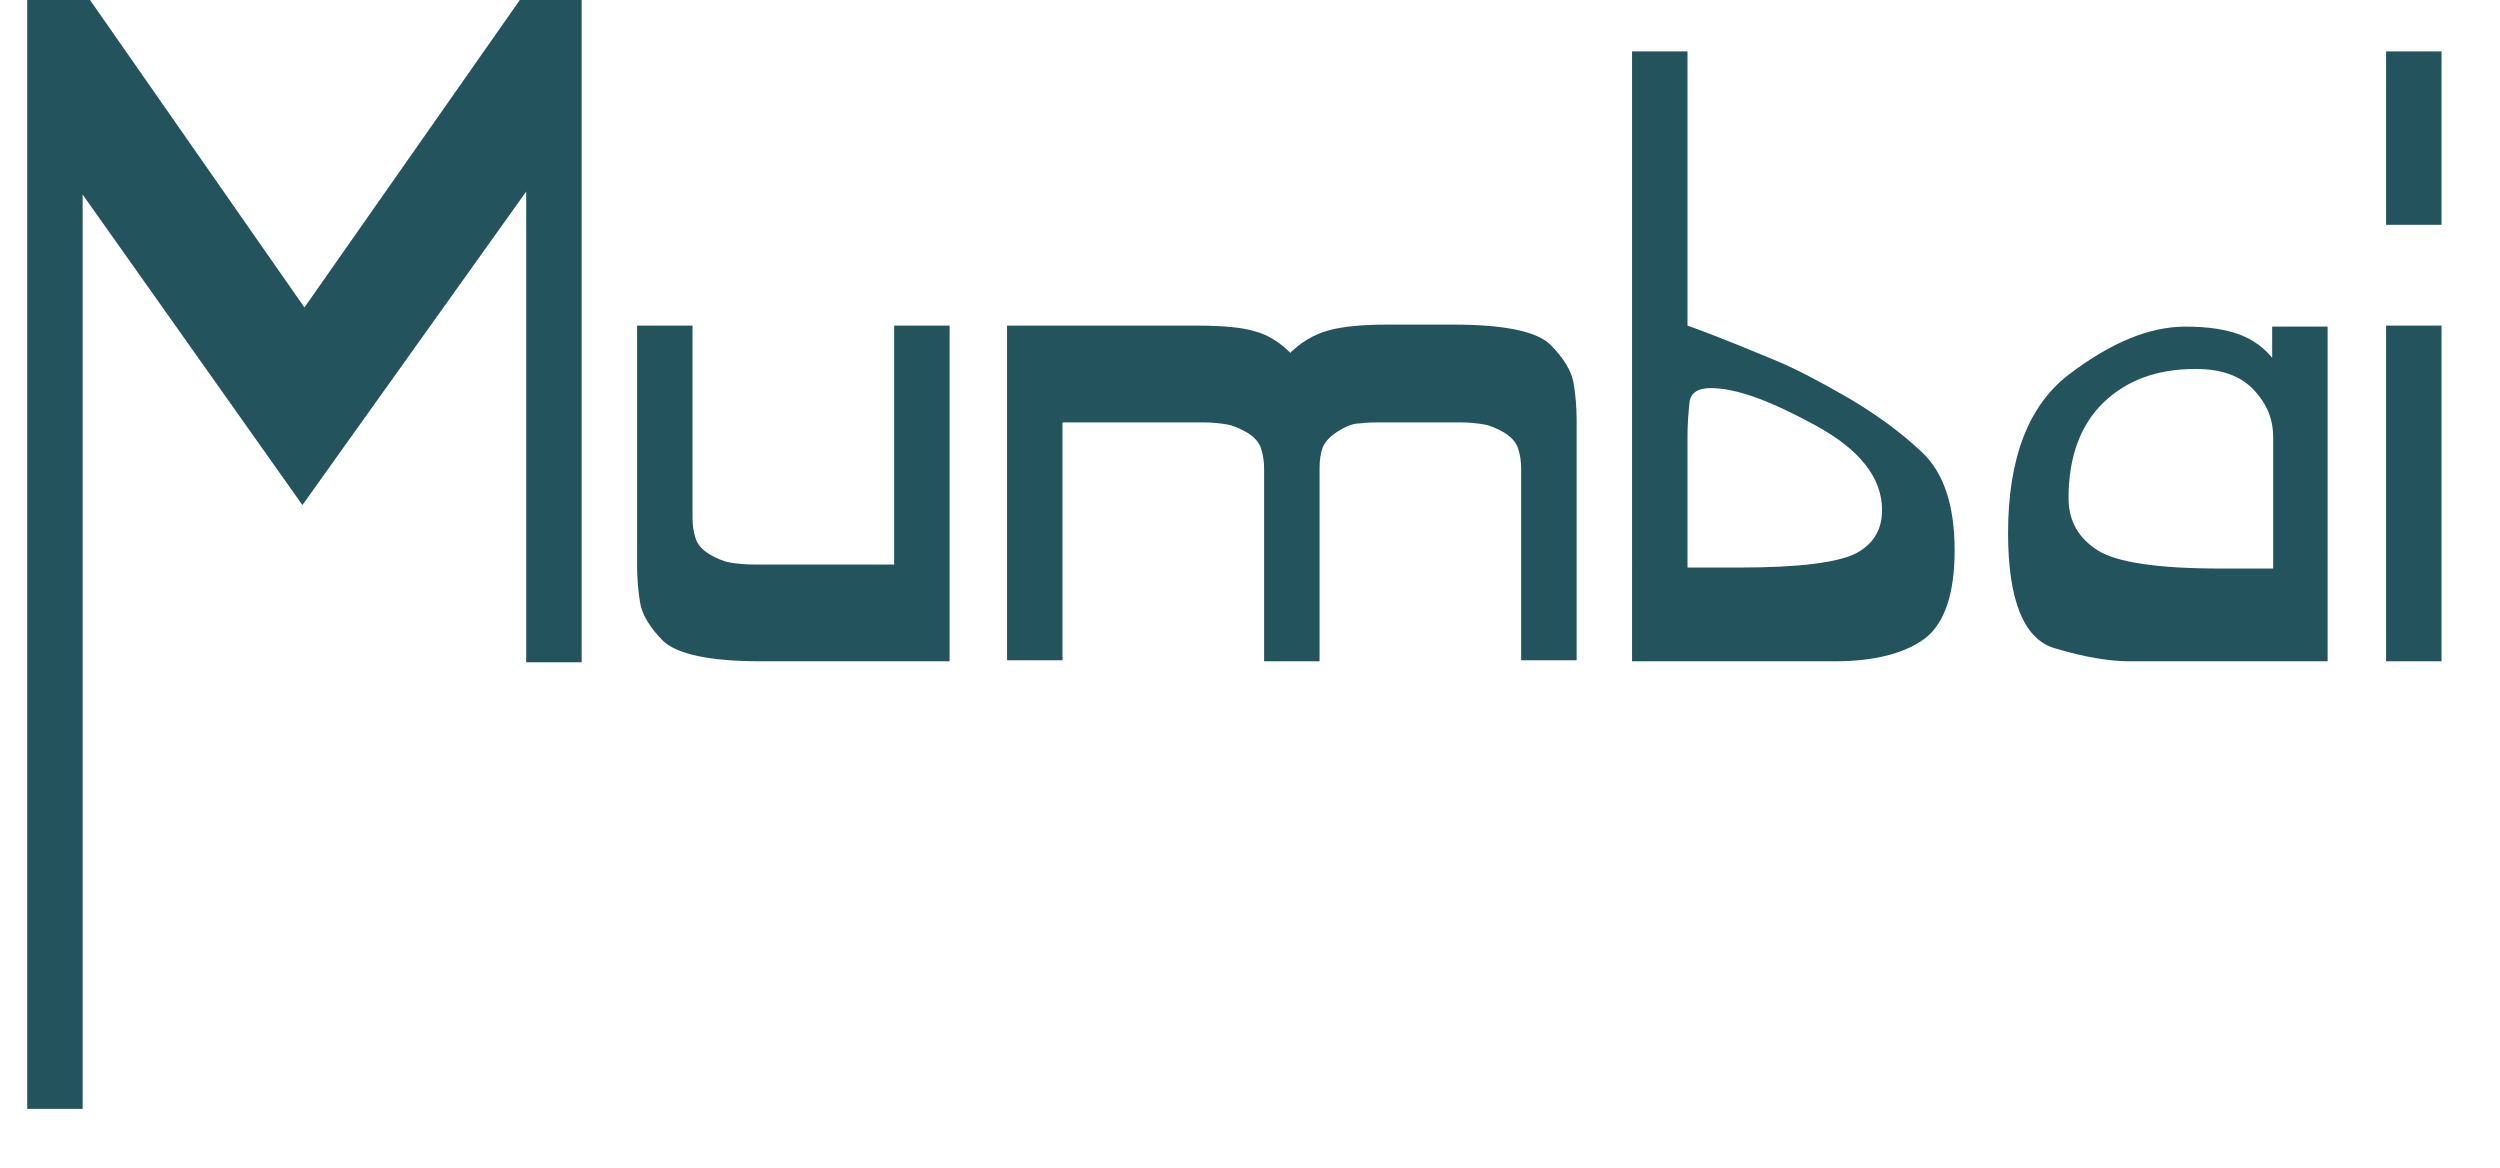 <?xml version="1.0" encoding="UTF-8"?> <!-- Generator: Adobe Illustrator 23.0.1, SVG Export Plug-In . SVG Version: 6.00 Build 0) --> <svg xmlns="http://www.w3.org/2000/svg" xmlns:xlink="http://www.w3.org/1999/xlink" id="Layer_1" x="0px" y="0px" viewBox="0 0 248 115.9" style="enable-background:new 0 0 248 115.9;" xml:space="preserve"> <style type="text/css"> .st0{enable-background:new ;} .st1{fill:#23535C;} </style> <g class="st0"> <path class="st1" d="M8.3-0.9l21.9,31.4l22-31.4h5.5v66.6h-5.5V19L30,50.1L8.2,19.3V110H2.7V-0.9H8.3z"></path> <path class="st1" d="M94.3,65.6H75.5c-5.1,0-8.3-0.7-9.7-2c-1.3-1.3-2.1-2.6-2.3-3.8c-0.2-1.2-0.3-2.4-0.3-3.6V32.3h5.5v19.1 c0,0.7,0.1,1.4,0.3,2c0.2,0.6,0.6,1.1,1.4,1.6c0.7,0.4,1.4,0.7,2,0.8c0.6,0.1,1.4,0.2,2.4,0.2h13.9V32.3h5.5V65.6z"></path> <path class="st1" d="M128,35c1-1,2.3-1.8,3.7-2.2c1.4-0.4,3.4-0.6,5.9-0.6h6.6c5.1,0,8.3,0.7,9.6,2c1.3,1.3,2.1,2.6,2.3,3.8 c0.2,1.2,0.3,2.4,0.3,3.6v23.9h-5.5V46.5c0-0.7-0.1-1.4-0.3-2c-0.2-0.6-0.6-1.1-1.4-1.6c-0.7-0.4-1.4-0.7-2-0.8 c-0.6-0.1-1.4-0.2-2.4-0.2H137c-0.7,0-1.4,0-2.1,0.1c-0.7,0-1.4,0.3-2.2,0.8c-0.8,0.5-1.3,1.1-1.5,1.6c-0.2,0.6-0.3,1.2-0.3,2.1 v19.1h-5.5V46.5c0-0.7-0.1-1.4-0.3-2c-0.2-0.6-0.6-1.1-1.4-1.6c-0.7-0.4-1.4-0.7-2-0.8c-0.6-0.1-1.4-0.2-2.4-0.2h-13.9v23.6h-5.5 V32.3h18.8c2.7,0,4.7,0.2,5.9,0.6C125.7,33.2,126.9,33.9,128,35z"></path> <path class="st1" d="M167.4,32.3c3.6,1.3,6.4,2.5,8.6,3.4c2.2,0.9,4.6,2.2,7.4,3.8c2.7,1.6,5.2,3.4,7.3,5.4c2.1,2,3.2,5.2,3.2,9.7 c0,4.3-1,7.2-2.9,8.7c-2,1.5-5,2.3-9,2.3h-20.1V5.1h5.5V32.3z M167.4,56.3h5.2c5.9,0,9.7-0.5,11.5-1.4c1.7-0.9,2.6-2.3,2.6-4.3 c0-3.2-2.2-6-6.6-8.4c-4.4-2.4-7.8-3.7-10.4-3.7c-1.3,0-2,0.5-2.1,1.4c-0.1,1-0.2,2.1-0.2,3.3V56.3z"></path> <path class="st1" d="M231.1,65.6h-19.9c-1.9,0-4.4-0.4-7.4-1.3c-3-0.9-4.6-4.7-4.6-11.4c0-7.4,2-12.7,6.1-15.8 c4.1-3.1,7.9-4.7,11.5-4.7c2.3,0,4.1,0.3,5.4,0.8c1.3,0.5,2.4,1.3,3.2,2.3v-3.1h5.5V65.6z M205.2,49.4c0,2.3,1,4,2.9,5.2 c1.9,1.2,6,1.8,12.2,1.8h5.2V43.4c0-1.8-0.6-3.3-1.9-4.7c-1.3-1.4-3.2-2.1-5.8-2.1c-3.8,0-6.8,1.1-9.1,3.3 C206.4,42.1,205.2,45.3,205.2,49.4z"></path> <path class="st1" d="M242.2,22.3h-5.5V5.1h5.5V22.3z M242.2,65.6h-5.5V32.3h5.5V65.6z"></path> </g> </svg> 